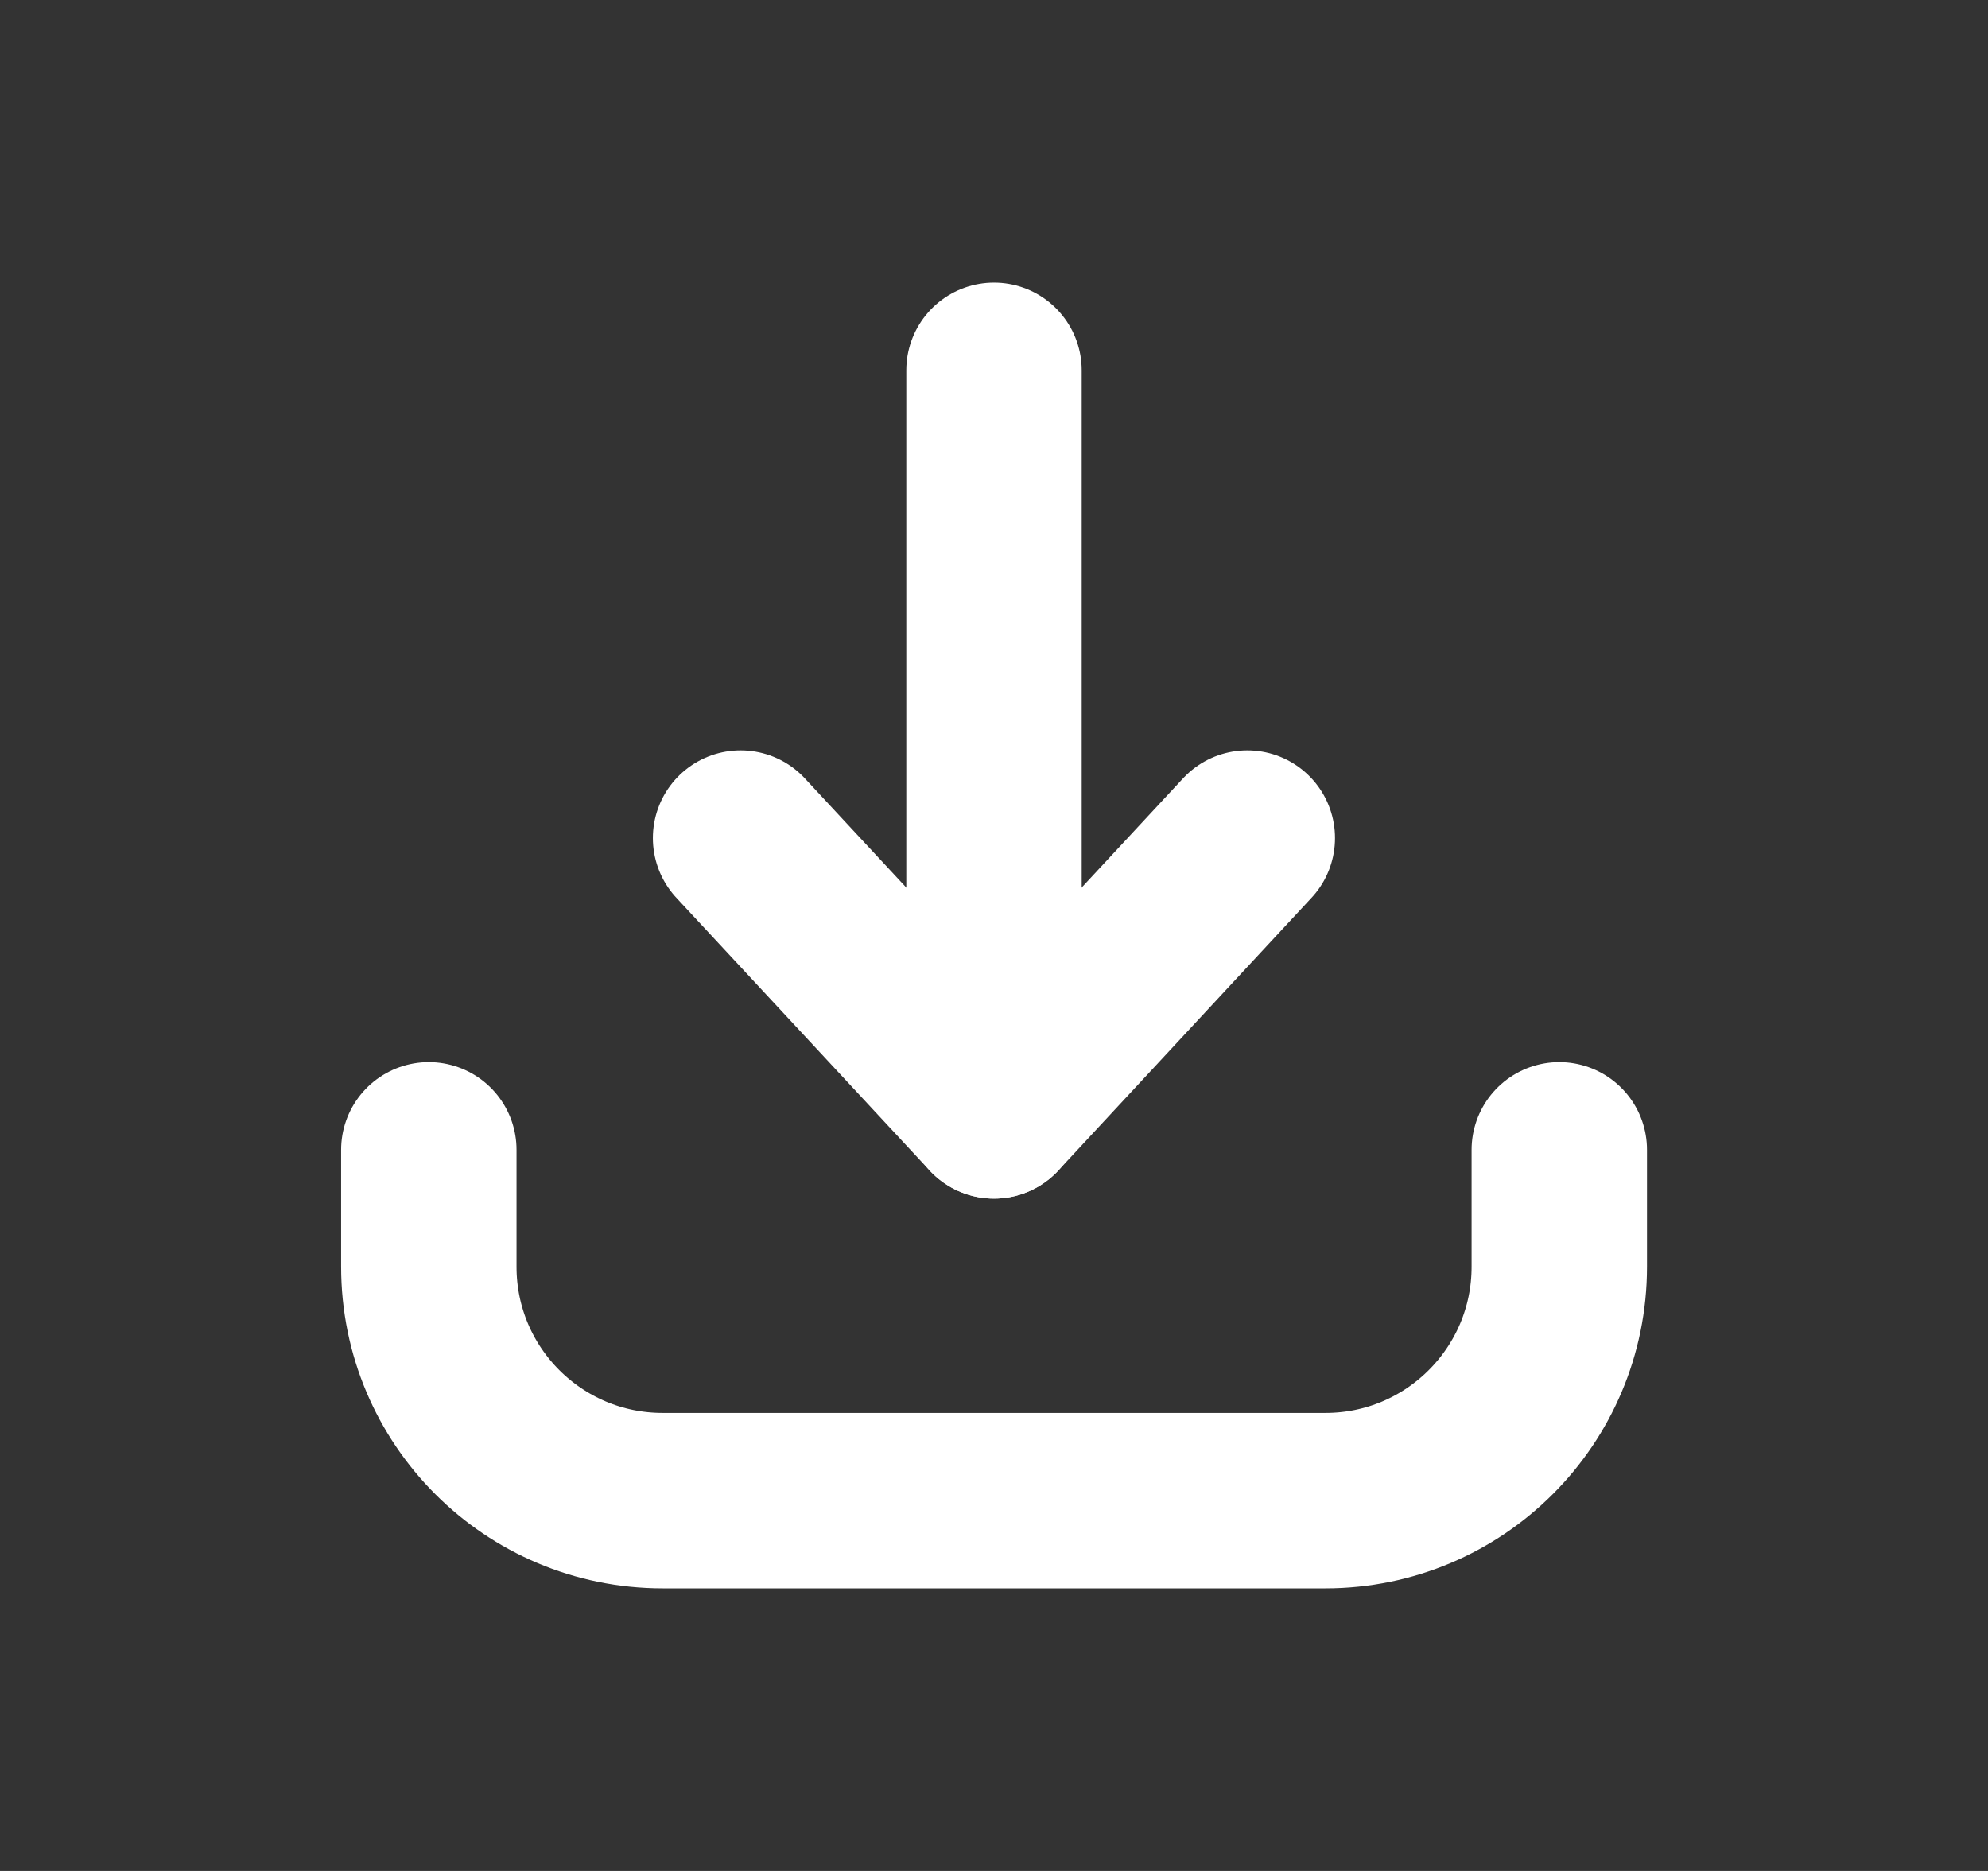 <svg width="17" height="16" viewBox="0 0 17 16" fill="none" xmlns="http://www.w3.org/2000/svg">
<rect x="0" y="0" width="17" height="16" fill="#333333" stroke="none"/>
<path d="M3.667 9.833V10.833C3.667 11.938 4.562 12.833 5.667 12.833H11.334C12.438 12.833 13.334 11.938 13.334 10.833V9.833" stroke="white" stroke-width="1.5" stroke-linecap="round" stroke-linejoin="round"/>
<path d="M8.5 9.5L8.5 3.167" stroke="white" stroke-width="1.5" stroke-linecap="round" stroke-linejoin="round"/>
<path d="M6.333 7.167L8.5 9.5L10.666 7.167" stroke="white" stroke-width="1.5" stroke-linecap="round" stroke-linejoin="round"/>
</svg>
